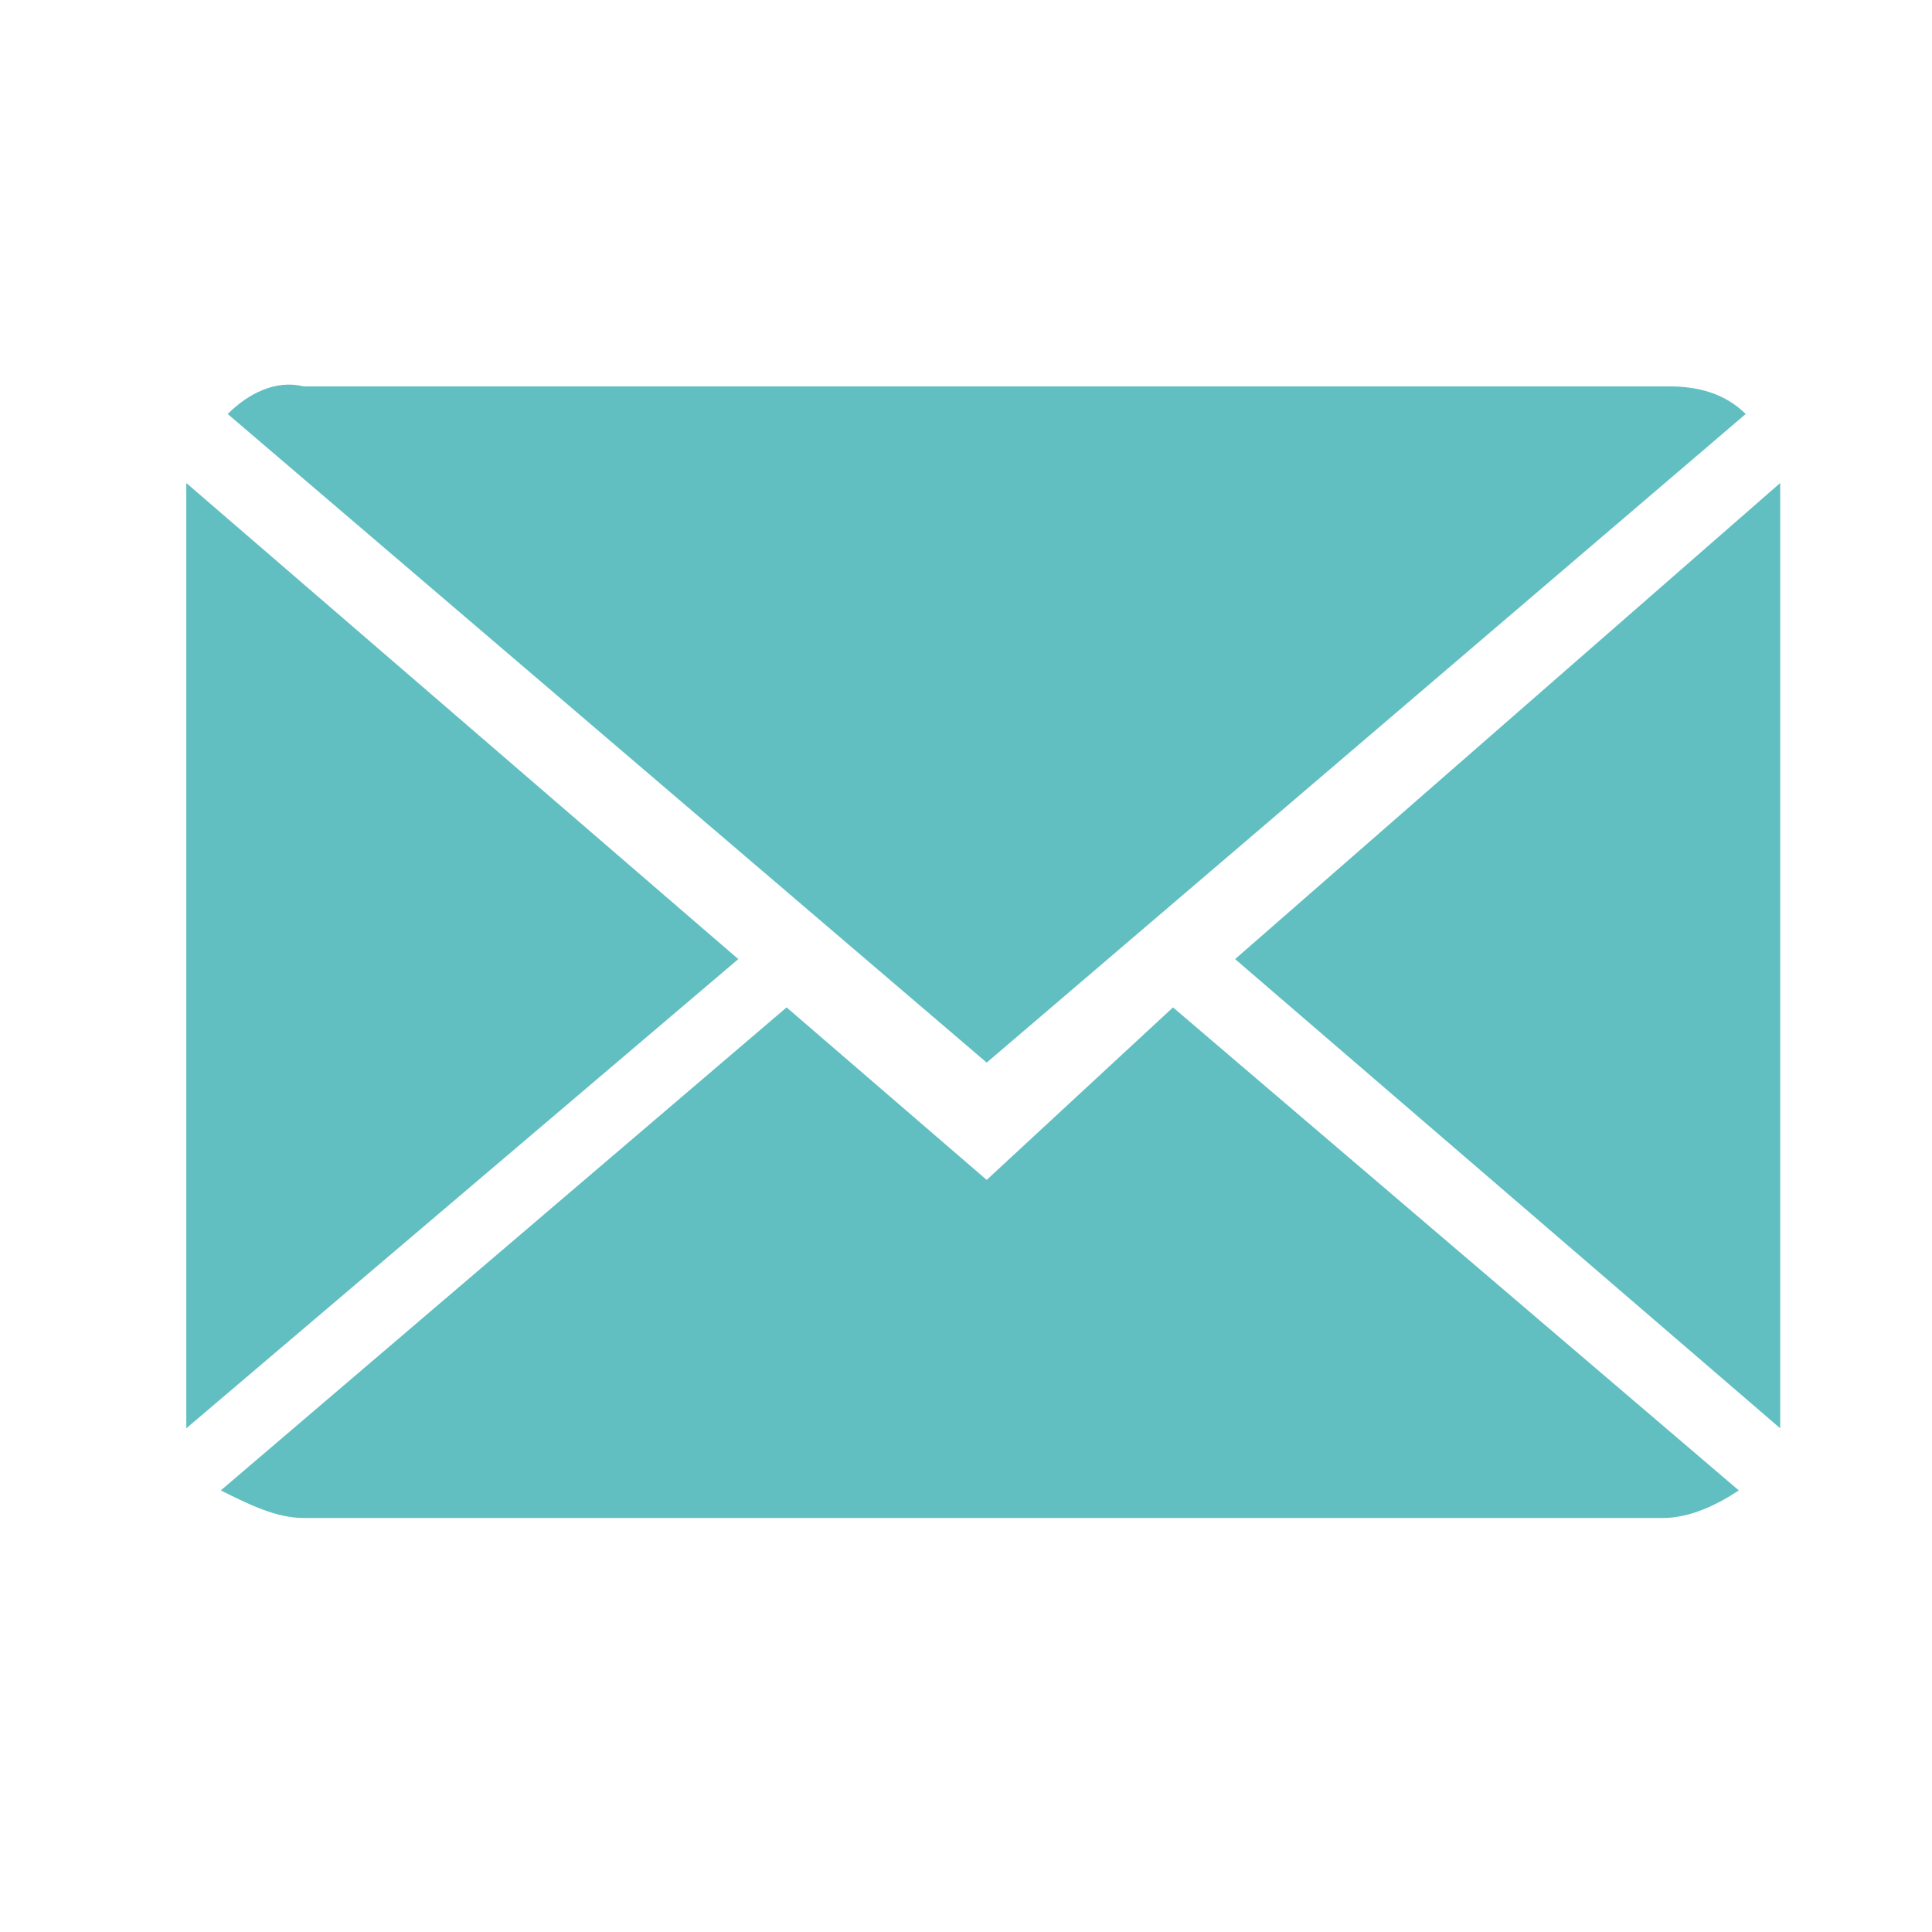 <?xml version="1.0" encoding="utf-8"?>
<!-- Generator: Adobe Illustrator 25.4.1, SVG Export Plug-In . SVG Version: 6.00 Build 0)  -->
<svg version="1.1" id="Capa_1" xmlns="http://www.w3.org/2000/svg" xmlns:xlink="http://www.w3.org/1999/xlink" x="0px" y="0px"
	 viewBox="0 0 28 28" style="enable-background:new 0 0 28 28;" xml:space="preserve">
<style type="text/css">
	.st0{fill:#61BFC2;}
</style>
<path class="st0" d="M14.3,17.1l-2.9-2.5l-8.2,7C3.6,21.8,4,22,4.4,22h19.7c0.4,0,0.8-0.2,1.1-0.4l-8.2-7L14.3,17.1z"/>
<path class="st0" d="M25.3,6c-0.3-0.3-0.7-0.4-1.1-0.4H4.4C4,5.5,3.6,5.7,3.3,6l11,9.4L25.3,6z"/>
<polygon class="st0" points="2.7,7 2.7,20.7 10.7,13.9 "/>
<polygon class="st0" points="17.9,13.9 25.8,20.7 25.8,7 "/>
</svg>

